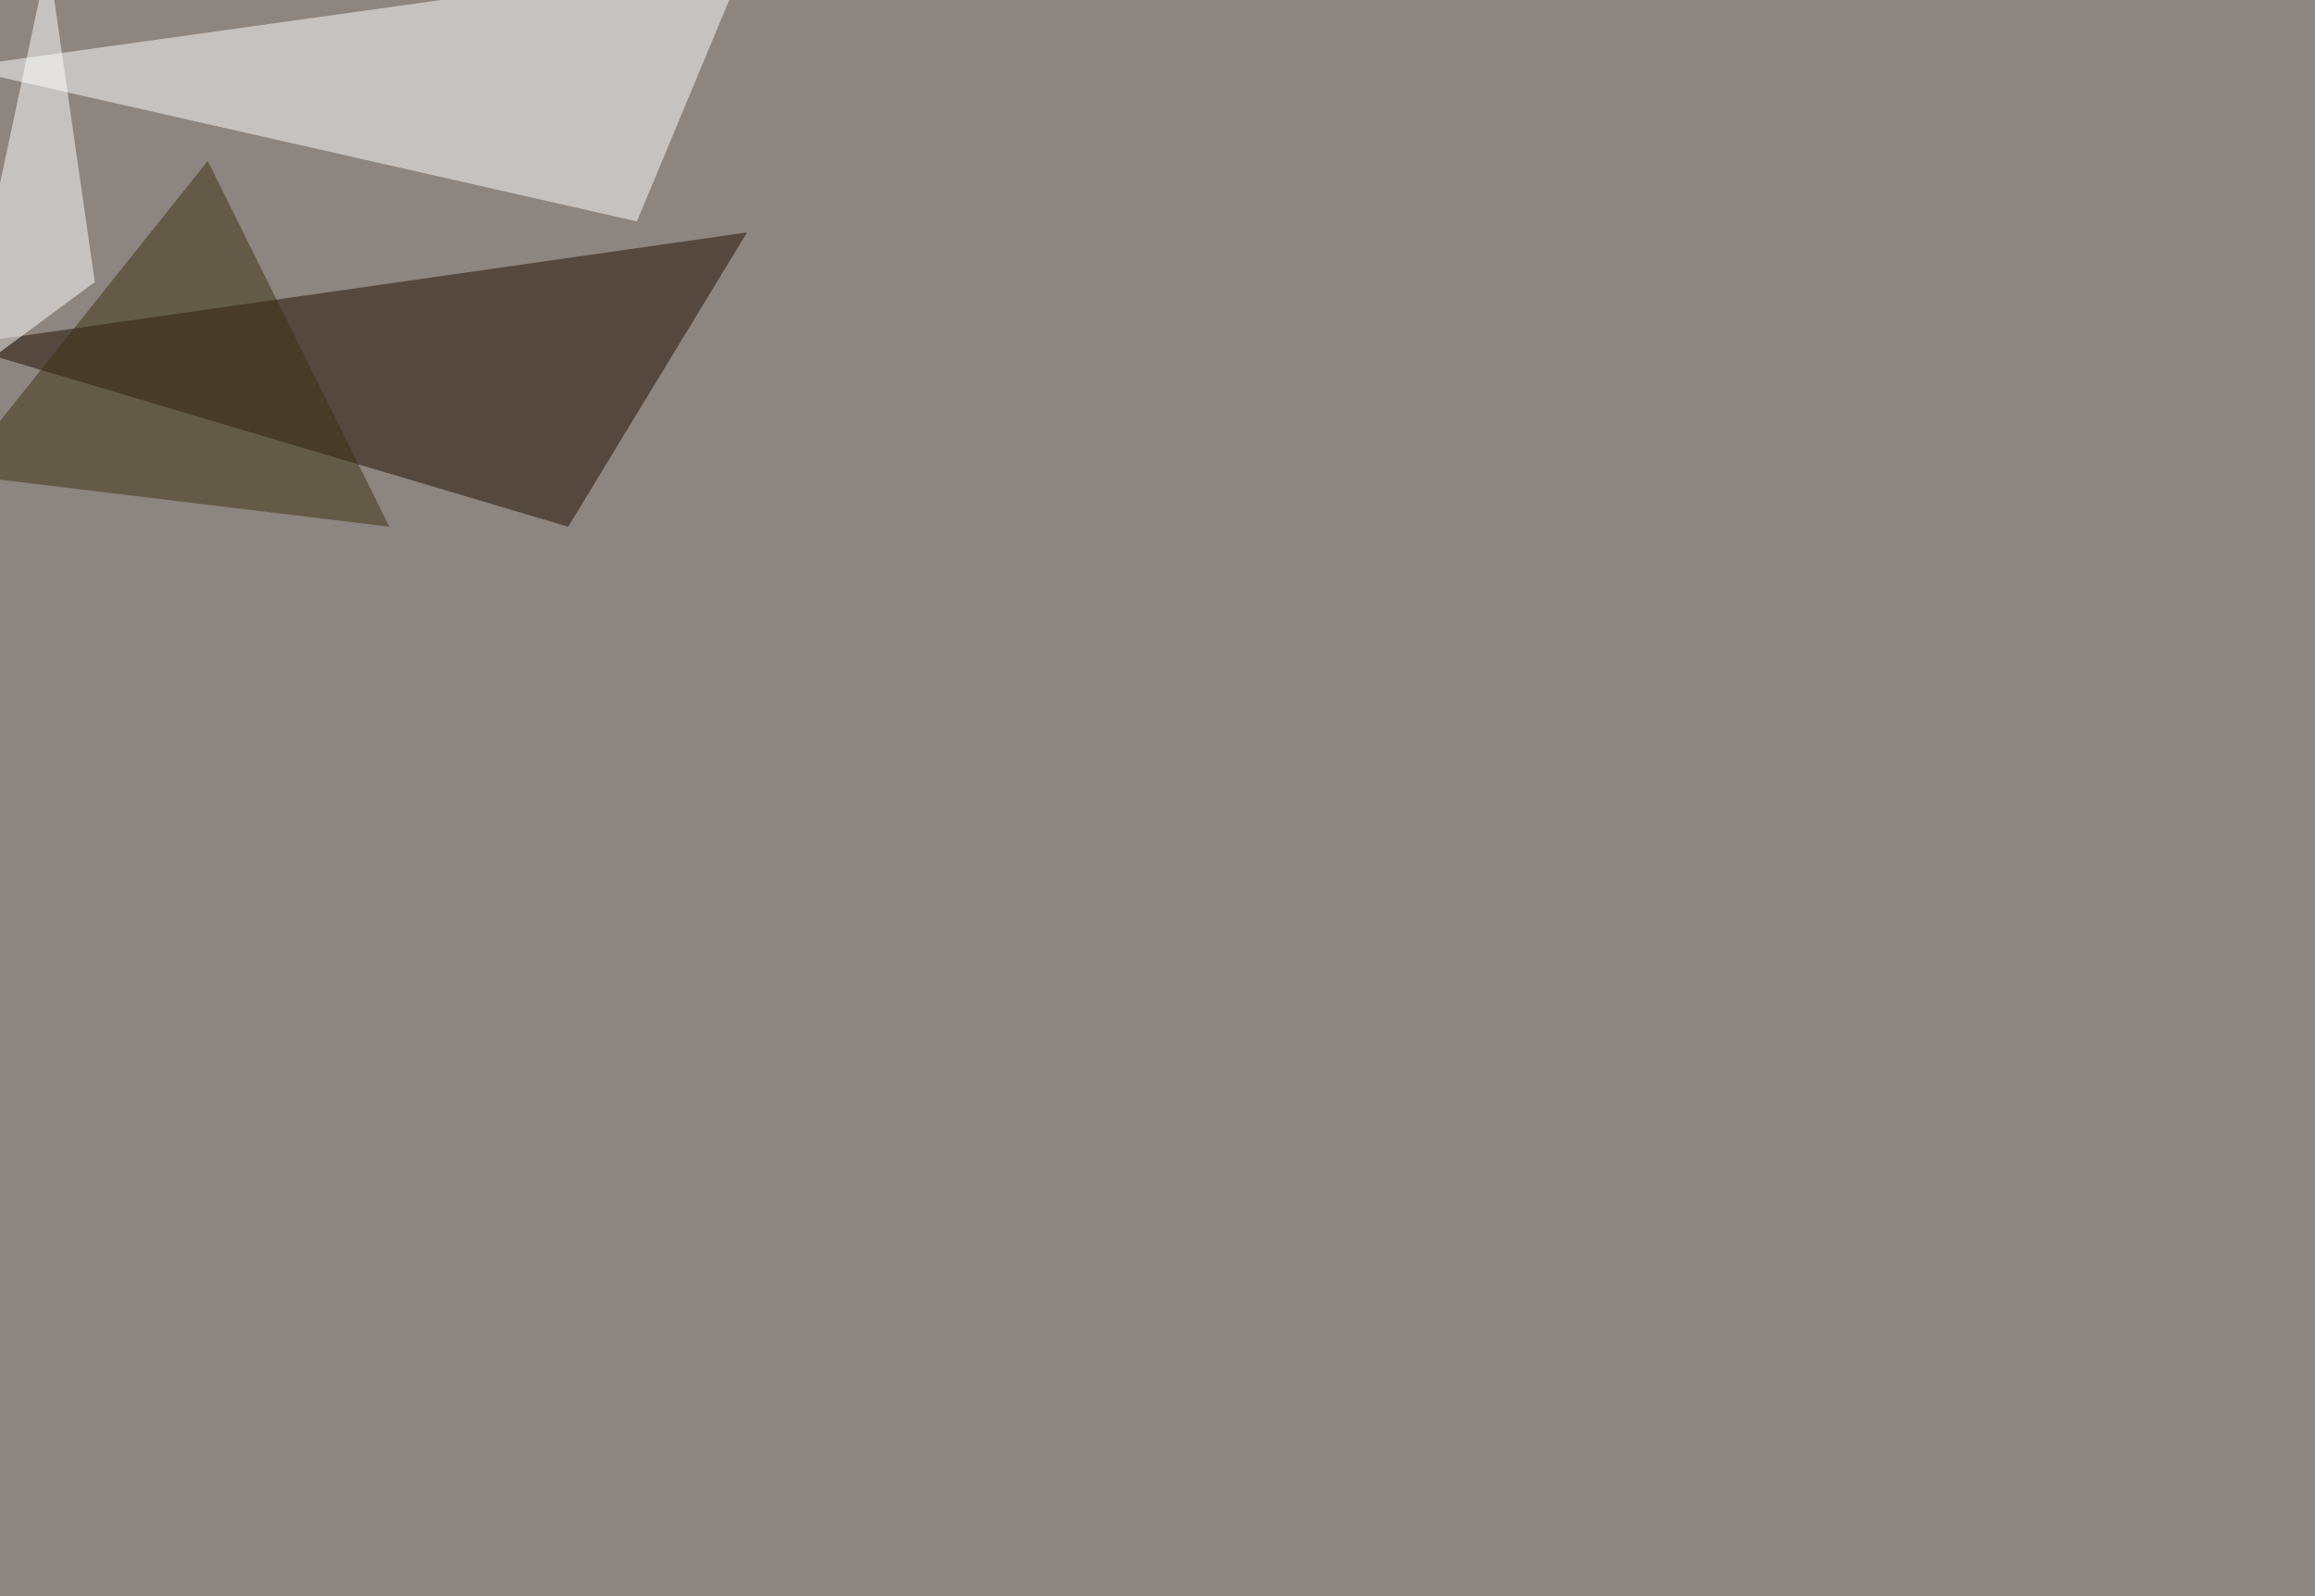 <svg xmlns="http://www.w3.org/2000/svg" width="2465" height="1700" ><filter id="a"><feGaussianBlur stdDeviation="55"/></filter><rect width="100%" height="100%" fill="#8d857f"/><g filter="url(#a)"><g fill-opacity=".5"><path fill="#fff" d="M678.2 235.8L795.4-45.4-45.4 71.8z"/><path fill="#1d0d00" d="M605 561l190.4-313.4-840.8 120z"/><path fill="#fff" d="M51.3-45.4l-96.7 454L101 300.4z"/><path fill="#3c3113" d="M221.2 171.4L414.6 561l-460-55.6z"/></g></g></svg>
